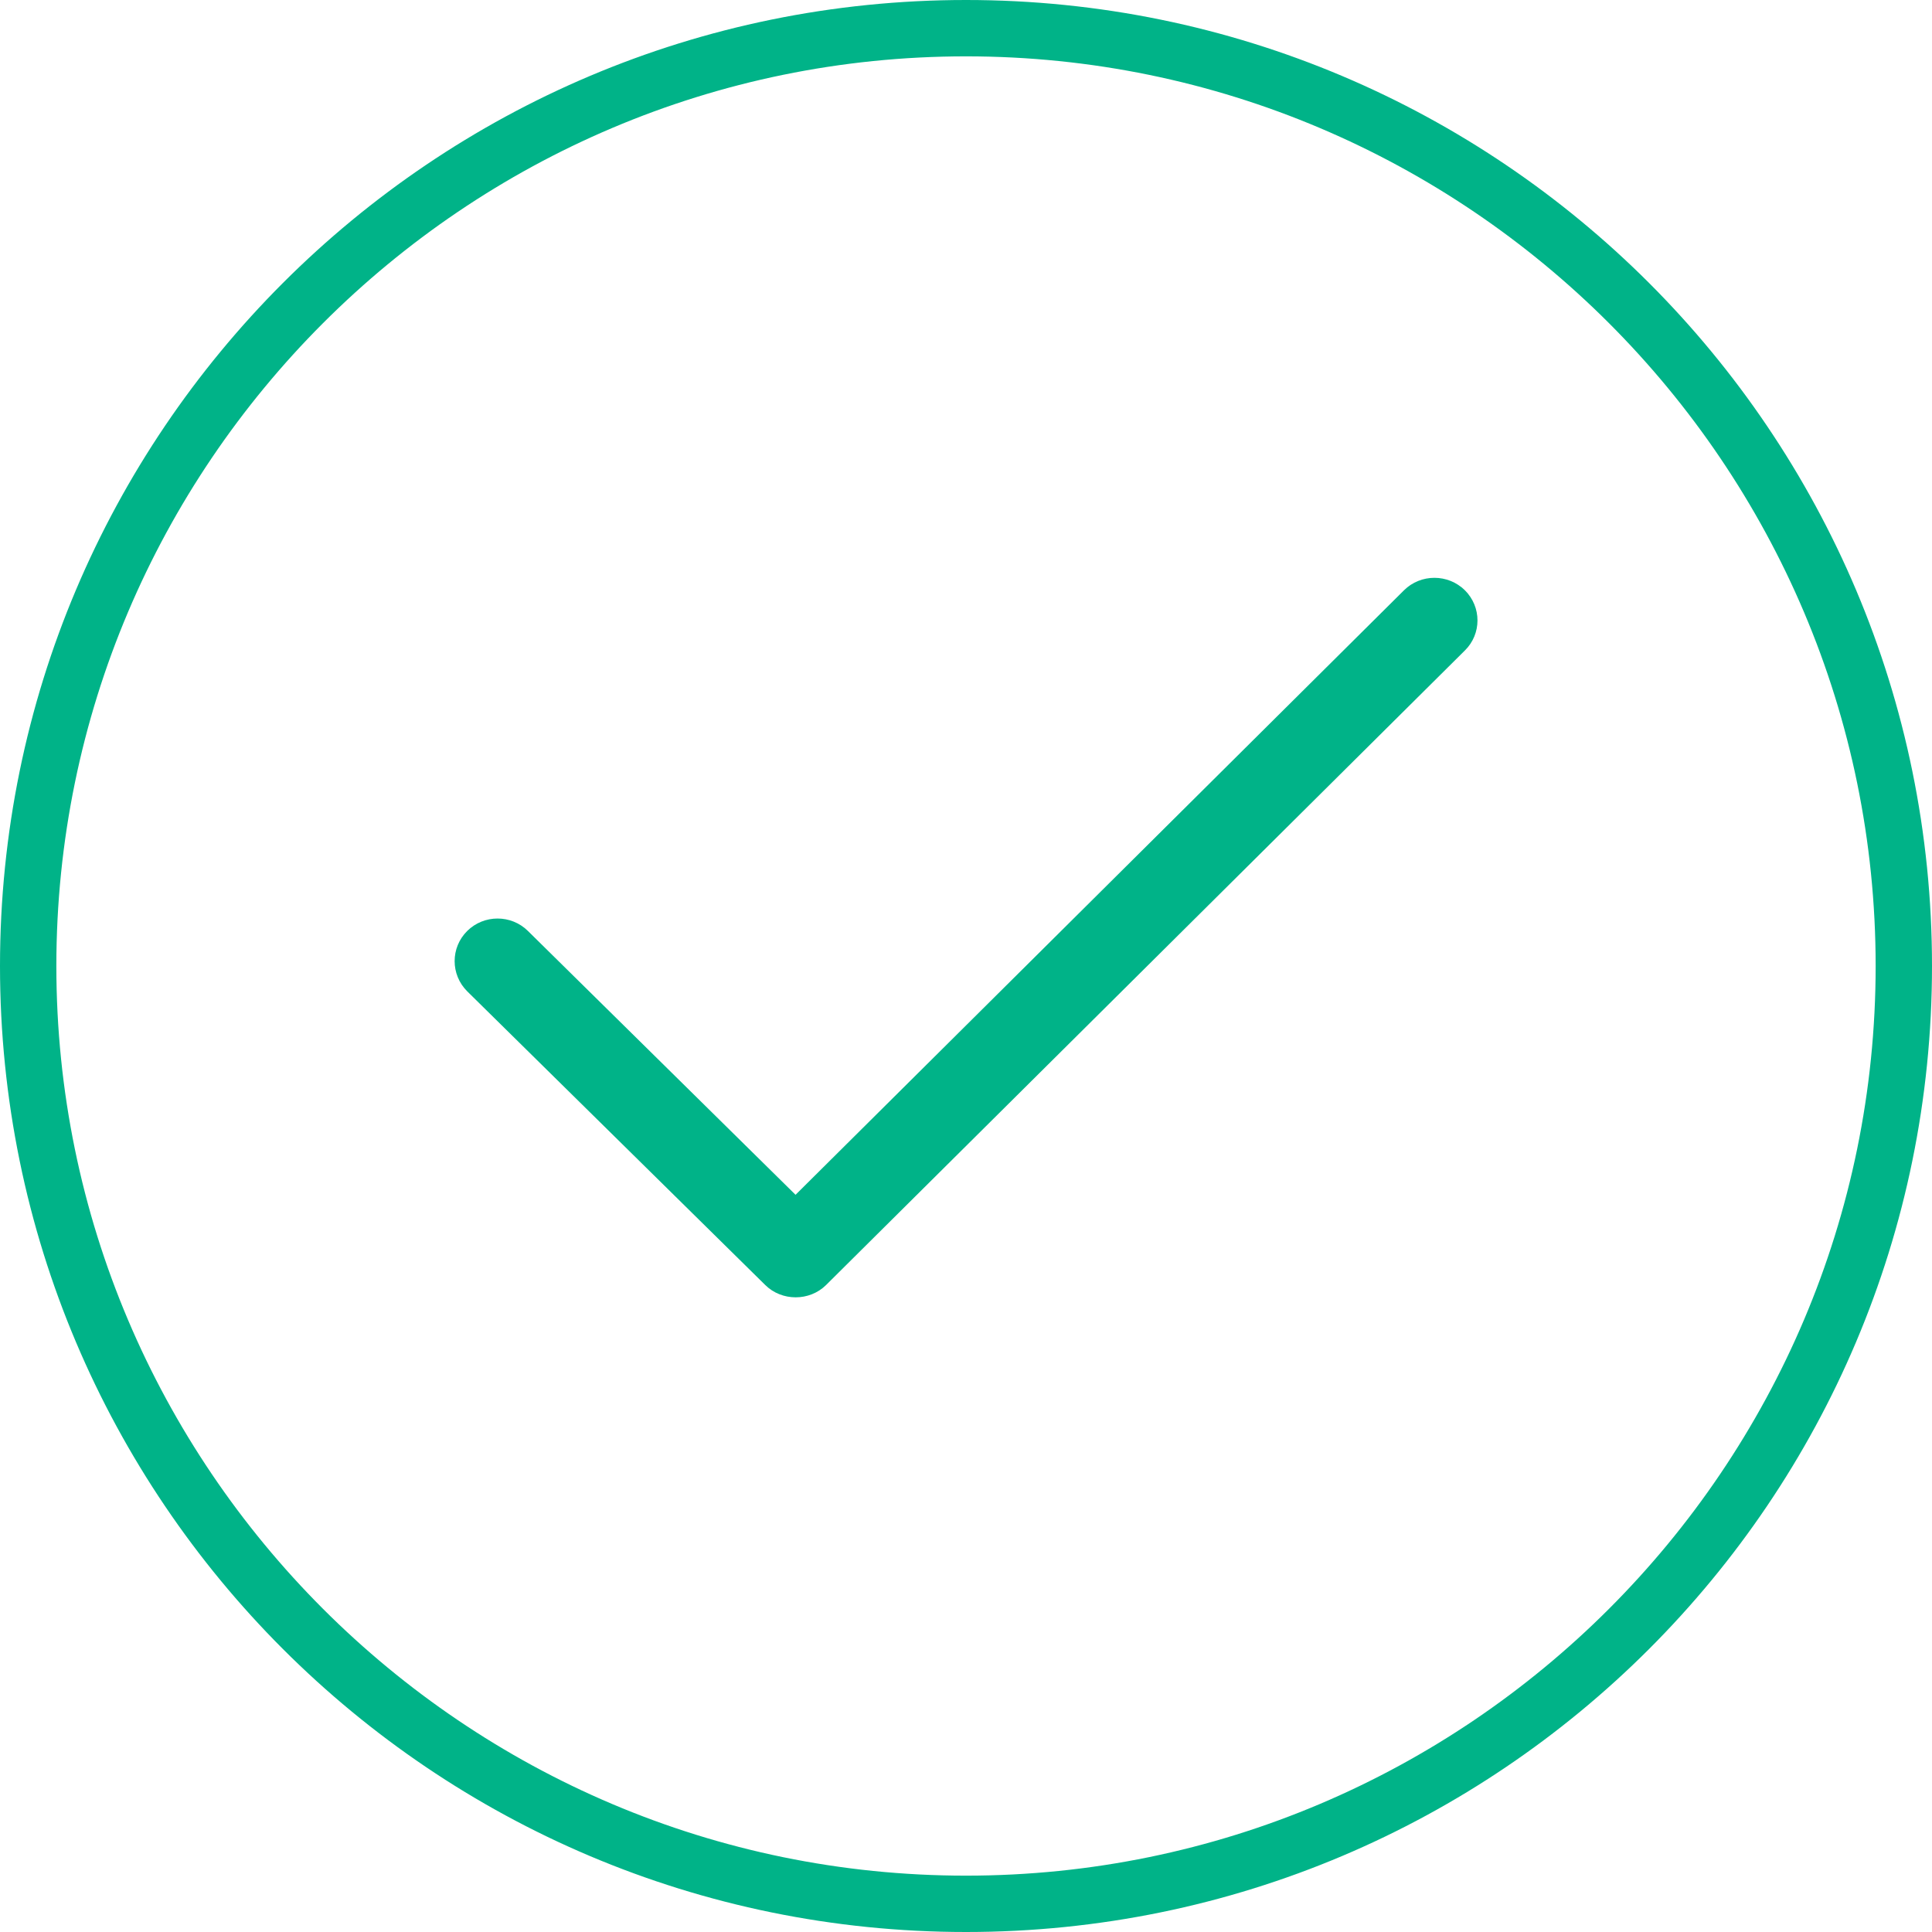 ﻿<svg xmlns="http://www.w3.org/2000/svg" width="120px" height="120px" viewBox="0 0 120 120">
<path fill="#00B388" d="M60,3.5c31.154,0,56.5,25.346,56.5,56.5S91.154,116.5,60,116.5S3.5,91.154,3.5,60S28.846,3.5,60,3.5 M60,0
C26.865,0,0,26.865,0,60c0,33.134,26.865,60,60,60c33.134,0,60-26.866,60-60C120,26.865,93.134,0,60,0L60,0z"/>
<path fill-rule="evenodd" clip-rule="evenodd" fill="#00B388" d="M90.986,36.663c-1.045-1.031-2.74-1.031-3.781,0L49.413,74.211
L32.792,57.825c-1.041-1.031-2.733-1.031-3.773,0c-1.041,1.032-1.041,2.71,0,3.747l18.513,18.244c1.028,1.018,2.748,1.018,3.776,0
l39.679-39.414C92.03,39.374,92.03,37.7,90.986,36.663C89.941,35.632,92.03,37.7,90.986,36.663z"/>
</svg>
